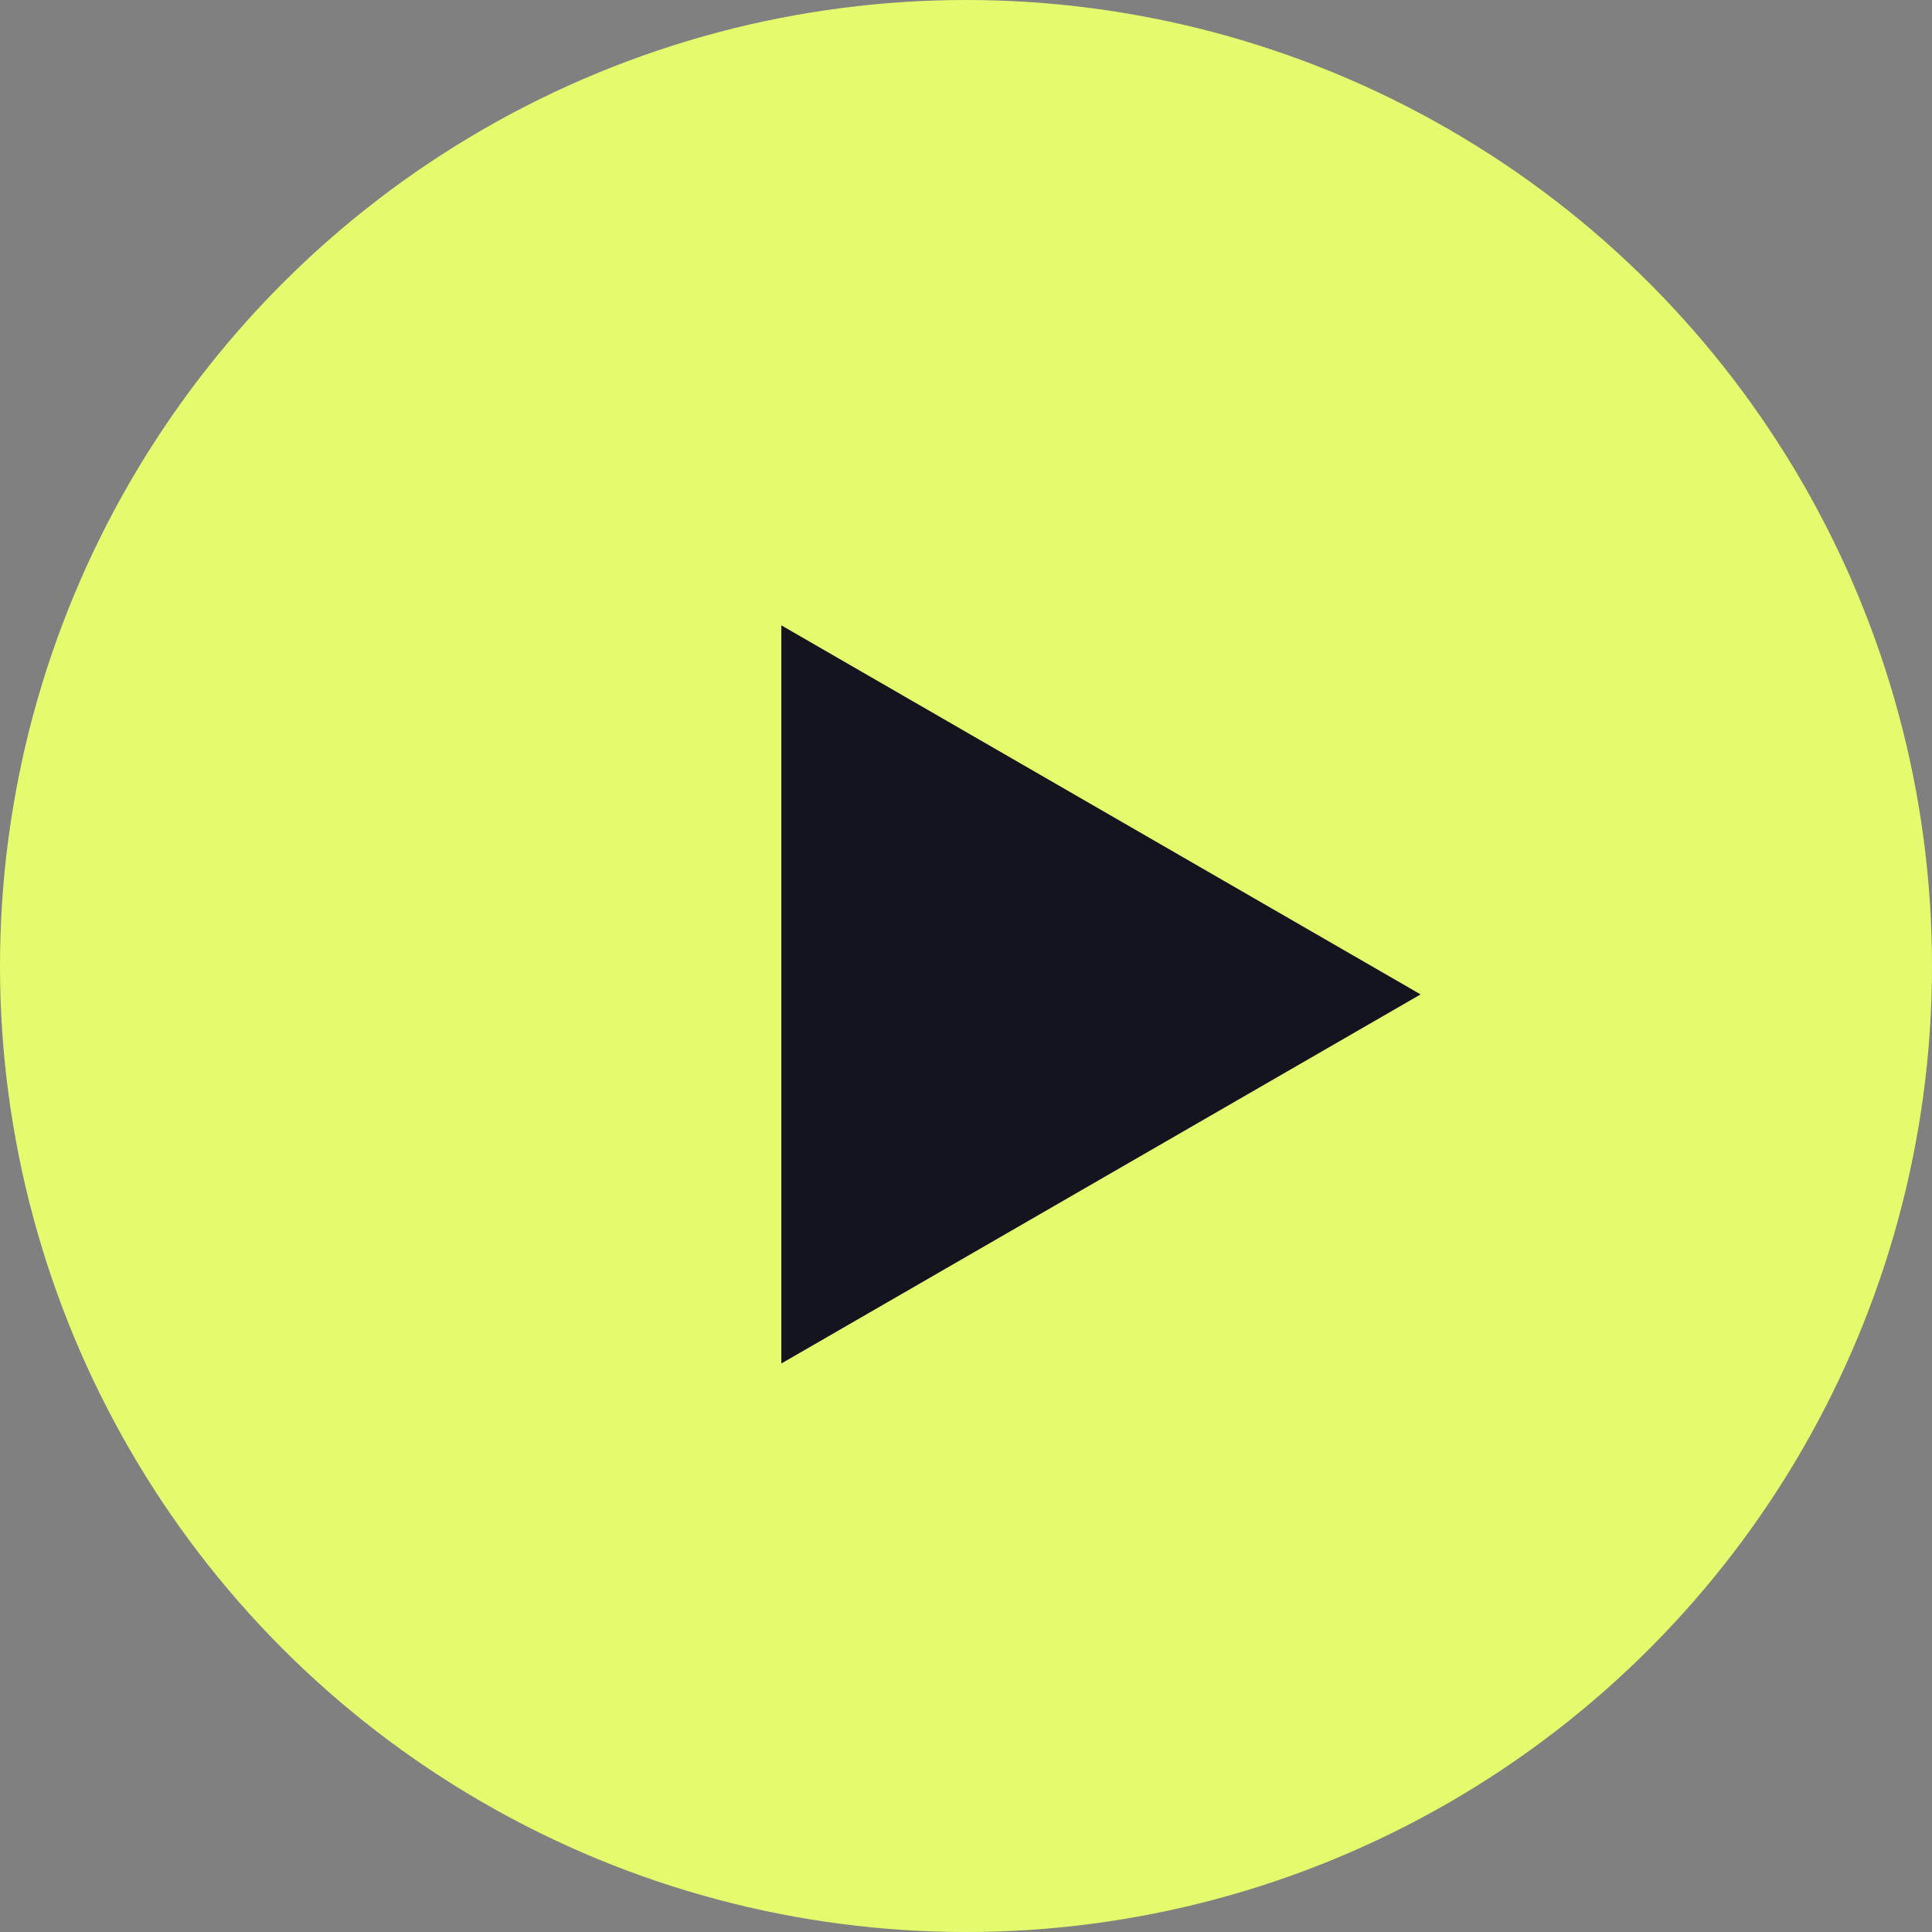 <?xml version="1.0" encoding="UTF-8"?> <svg xmlns="http://www.w3.org/2000/svg" width="50" height="50" viewBox="0 0 50 50" fill="none"><rect x="0" y="0" width="50" height="50" fill="#808080" stroke="none"/> <circle cx="25" cy="25" r="25" transform="rotate(-180 25 25)" fill="#E5FB6D"></circle> <path d="M36.765 25.735L20.221 35.287L20.221 16.184L36.765 25.735Z" fill="#14141E"></path> </svg> 